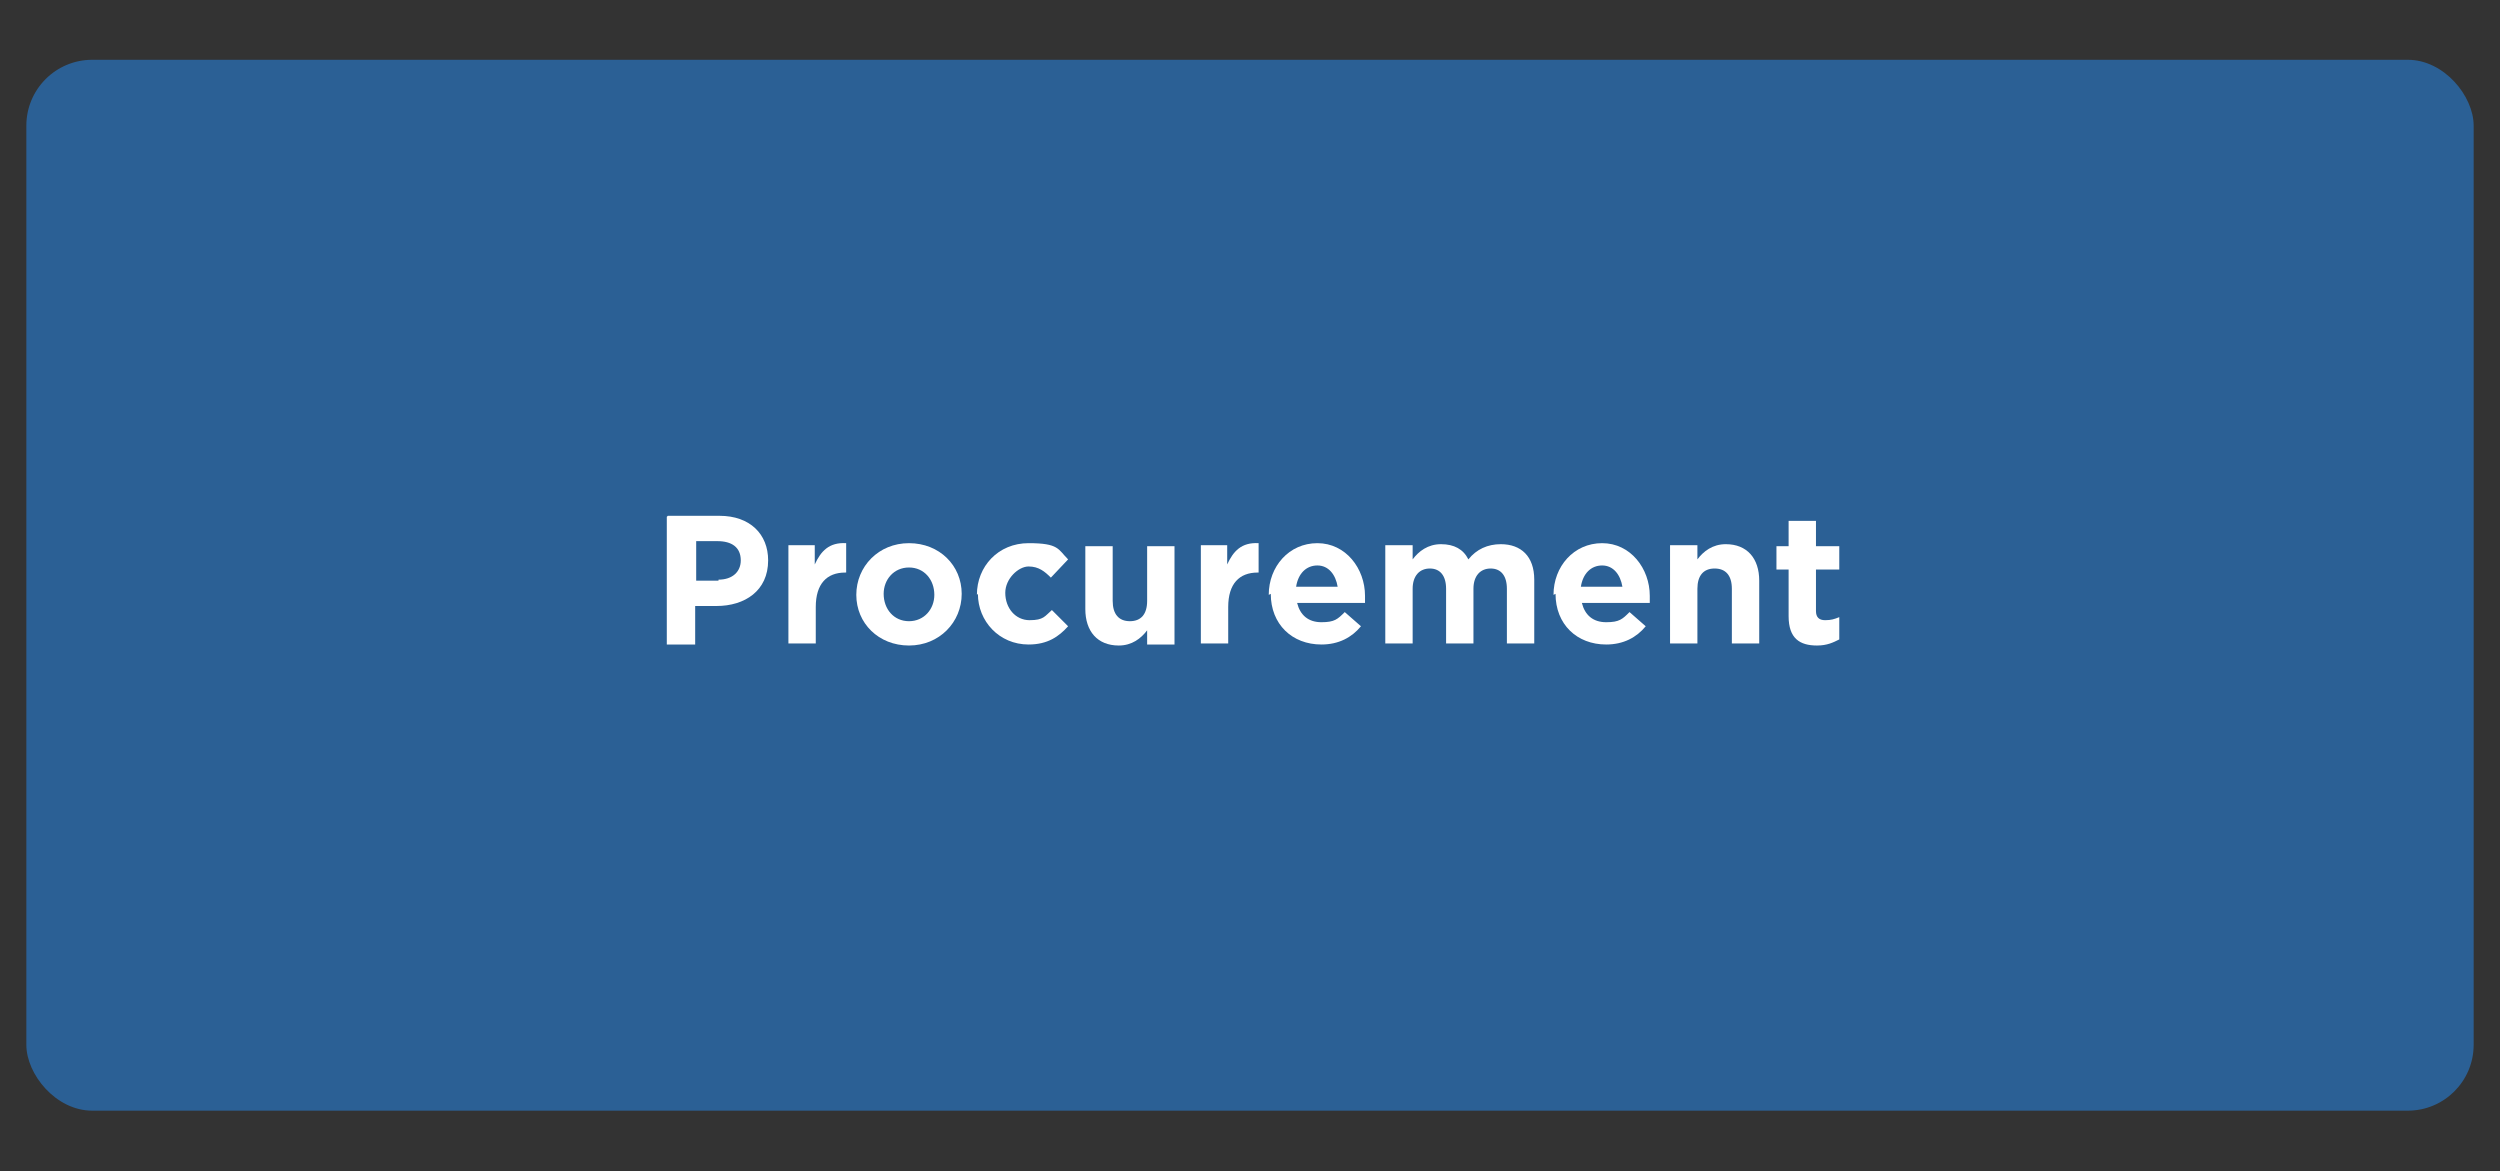 <?xml version="1.0" encoding="UTF-8"?>
<svg id="Layer_1" xmlns="http://www.w3.org/2000/svg" version="1.1" viewBox="0 0 246.7 115.6">
  <rect x="0" y="0" width="246.7" height="115.6" fill="#333333" stroke="none"/>
  <!-- Generator: Adobe Illustrator 29.5.1, SVG Export Plug-In . SVG Version: 2.1.0 Build 141)  -->
  <defs>
    <style>
      .st0 {
        fill: #2b6095;
      }

      .st1 {
        fill: #fff;
      }
    </style>
  </defs>
  <rect class="st0" x="2.6" y="5.9" width="241.5" height="103.7" rx="6.5" ry="6.5"/>
  <g>
    <path class="st1" d="M65.9,50.9h5.1c3,0,4.8,1.8,4.8,4.4h0c0,3-2.3,4.5-5.1,4.5h-2.1v3.8h-2.8v-12.6ZM70.9,57.2c1.4,0,2.2-.8,2.2-1.9h0c0-1.3-.9-1.9-2.3-1.9h-2.1v3.9h2.2Z"/>
    <path class="st1" d="M77.7,53.8h2.7v1.9c.6-1.3,1.4-2.2,3.1-2.1v2.9h-.1c-1.8,0-2.9,1.1-2.9,3.4v3.6h-2.7v-9.7Z"/>
    <path class="st1" d="M84.5,58.7h0c0-2.8,2.2-5.1,5.2-5.1s5.2,2.2,5.2,5h0c0,2.8-2.2,5.1-5.2,5.1s-5.2-2.2-5.2-5ZM92.2,58.7h0c0-1.5-1-2.7-2.5-2.7s-2.5,1.2-2.5,2.6h0c0,1.5,1,2.7,2.5,2.7s2.5-1.2,2.5-2.6Z"/>
    <path class="st1" d="M96.4,58.7h0c0-2.8,2.1-5.1,5.1-5.1s2.9.6,3.9,1.6l-1.7,1.8c-.6-.6-1.2-1.1-2.2-1.1s-2.3,1.2-2.3,2.6h0c0,1.5,1,2.7,2.4,2.7s1.5-.4,2.2-1l1.6,1.6c-.9,1-2,1.8-3.9,1.8-2.9,0-5-2.3-5-5Z"/>
    <path class="st1" d="M107.1,60.1v-6.2h2.7v5.4c0,1.3.6,2,1.7,2s1.7-.7,1.7-2v-5.4h2.7v9.7h-2.7v-1.4c-.6.8-1.5,1.5-2.8,1.5-2.1,0-3.3-1.4-3.3-3.6Z"/>
    <path class="st1" d="M118.4,53.8h2.7v1.9c.6-1.3,1.4-2.2,3.1-2.1v2.9h-.1c-1.8,0-2.9,1.1-2.9,3.4v3.6h-2.7v-9.7Z"/>
    <path class="st1" d="M125.2,58.7h0c0-2.8,2-5.1,4.8-5.1s4.7,2.5,4.7,5.2,0,.5,0,.7h-6.7c.3,1.2,1.1,1.9,2.4,1.9s1.6-.3,2.3-1l1.6,1.4c-.9,1.1-2.2,1.8-3.9,1.8-2.9,0-5-2-5-5ZM132,57.9c-.2-1.2-.9-2.1-2-2.1s-1.9.8-2.1,2.1h4.1Z"/>
    <path class="st1" d="M136.7,53.8h2.7v1.4c.6-.8,1.5-1.5,2.8-1.5s2.2.5,2.7,1.5c.8-1,1.9-1.5,3.2-1.5,2,0,3.3,1.2,3.3,3.5v6.3h-2.7v-5.4c0-1.3-.6-2-1.6-2s-1.7.7-1.7,2v5.4h-2.7v-5.4c0-1.3-.6-2-1.6-2s-1.7.7-1.7,2v5.4h-2.7v-9.7Z"/>
    <path class="st1" d="M153.3,58.7h0c0-2.8,2-5.1,4.8-5.1s4.7,2.5,4.7,5.2,0,.5,0,.7h-6.7c.3,1.2,1.1,1.9,2.4,1.9s1.6-.3,2.3-1l1.6,1.4c-.9,1.1-2.2,1.8-3.9,1.8-2.9,0-5-2-5-5ZM160.1,57.9c-.2-1.2-.9-2.1-2-2.1s-1.9.8-2.1,2.1h4.1Z"/>
    <path class="st1" d="M164.8,53.8h2.7v1.4c.6-.8,1.5-1.5,2.8-1.5,2.1,0,3.3,1.4,3.3,3.6v6.2h-2.7v-5.4c0-1.3-.6-2-1.7-2s-1.7.7-1.7,2v5.4h-2.7v-9.7Z"/>
    <path class="st1" d="M176.5,60.8v-4.6h-1.2v-2.3h1.2v-2.5h2.7v2.5h2.3v2.3h-2.3v4.1c0,.6.3.9.9.9s.9-.1,1.4-.3v2.2c-.6.3-1.2.6-2.2.6-1.7,0-2.8-.7-2.8-2.9Z"/>
  </g>
</svg>